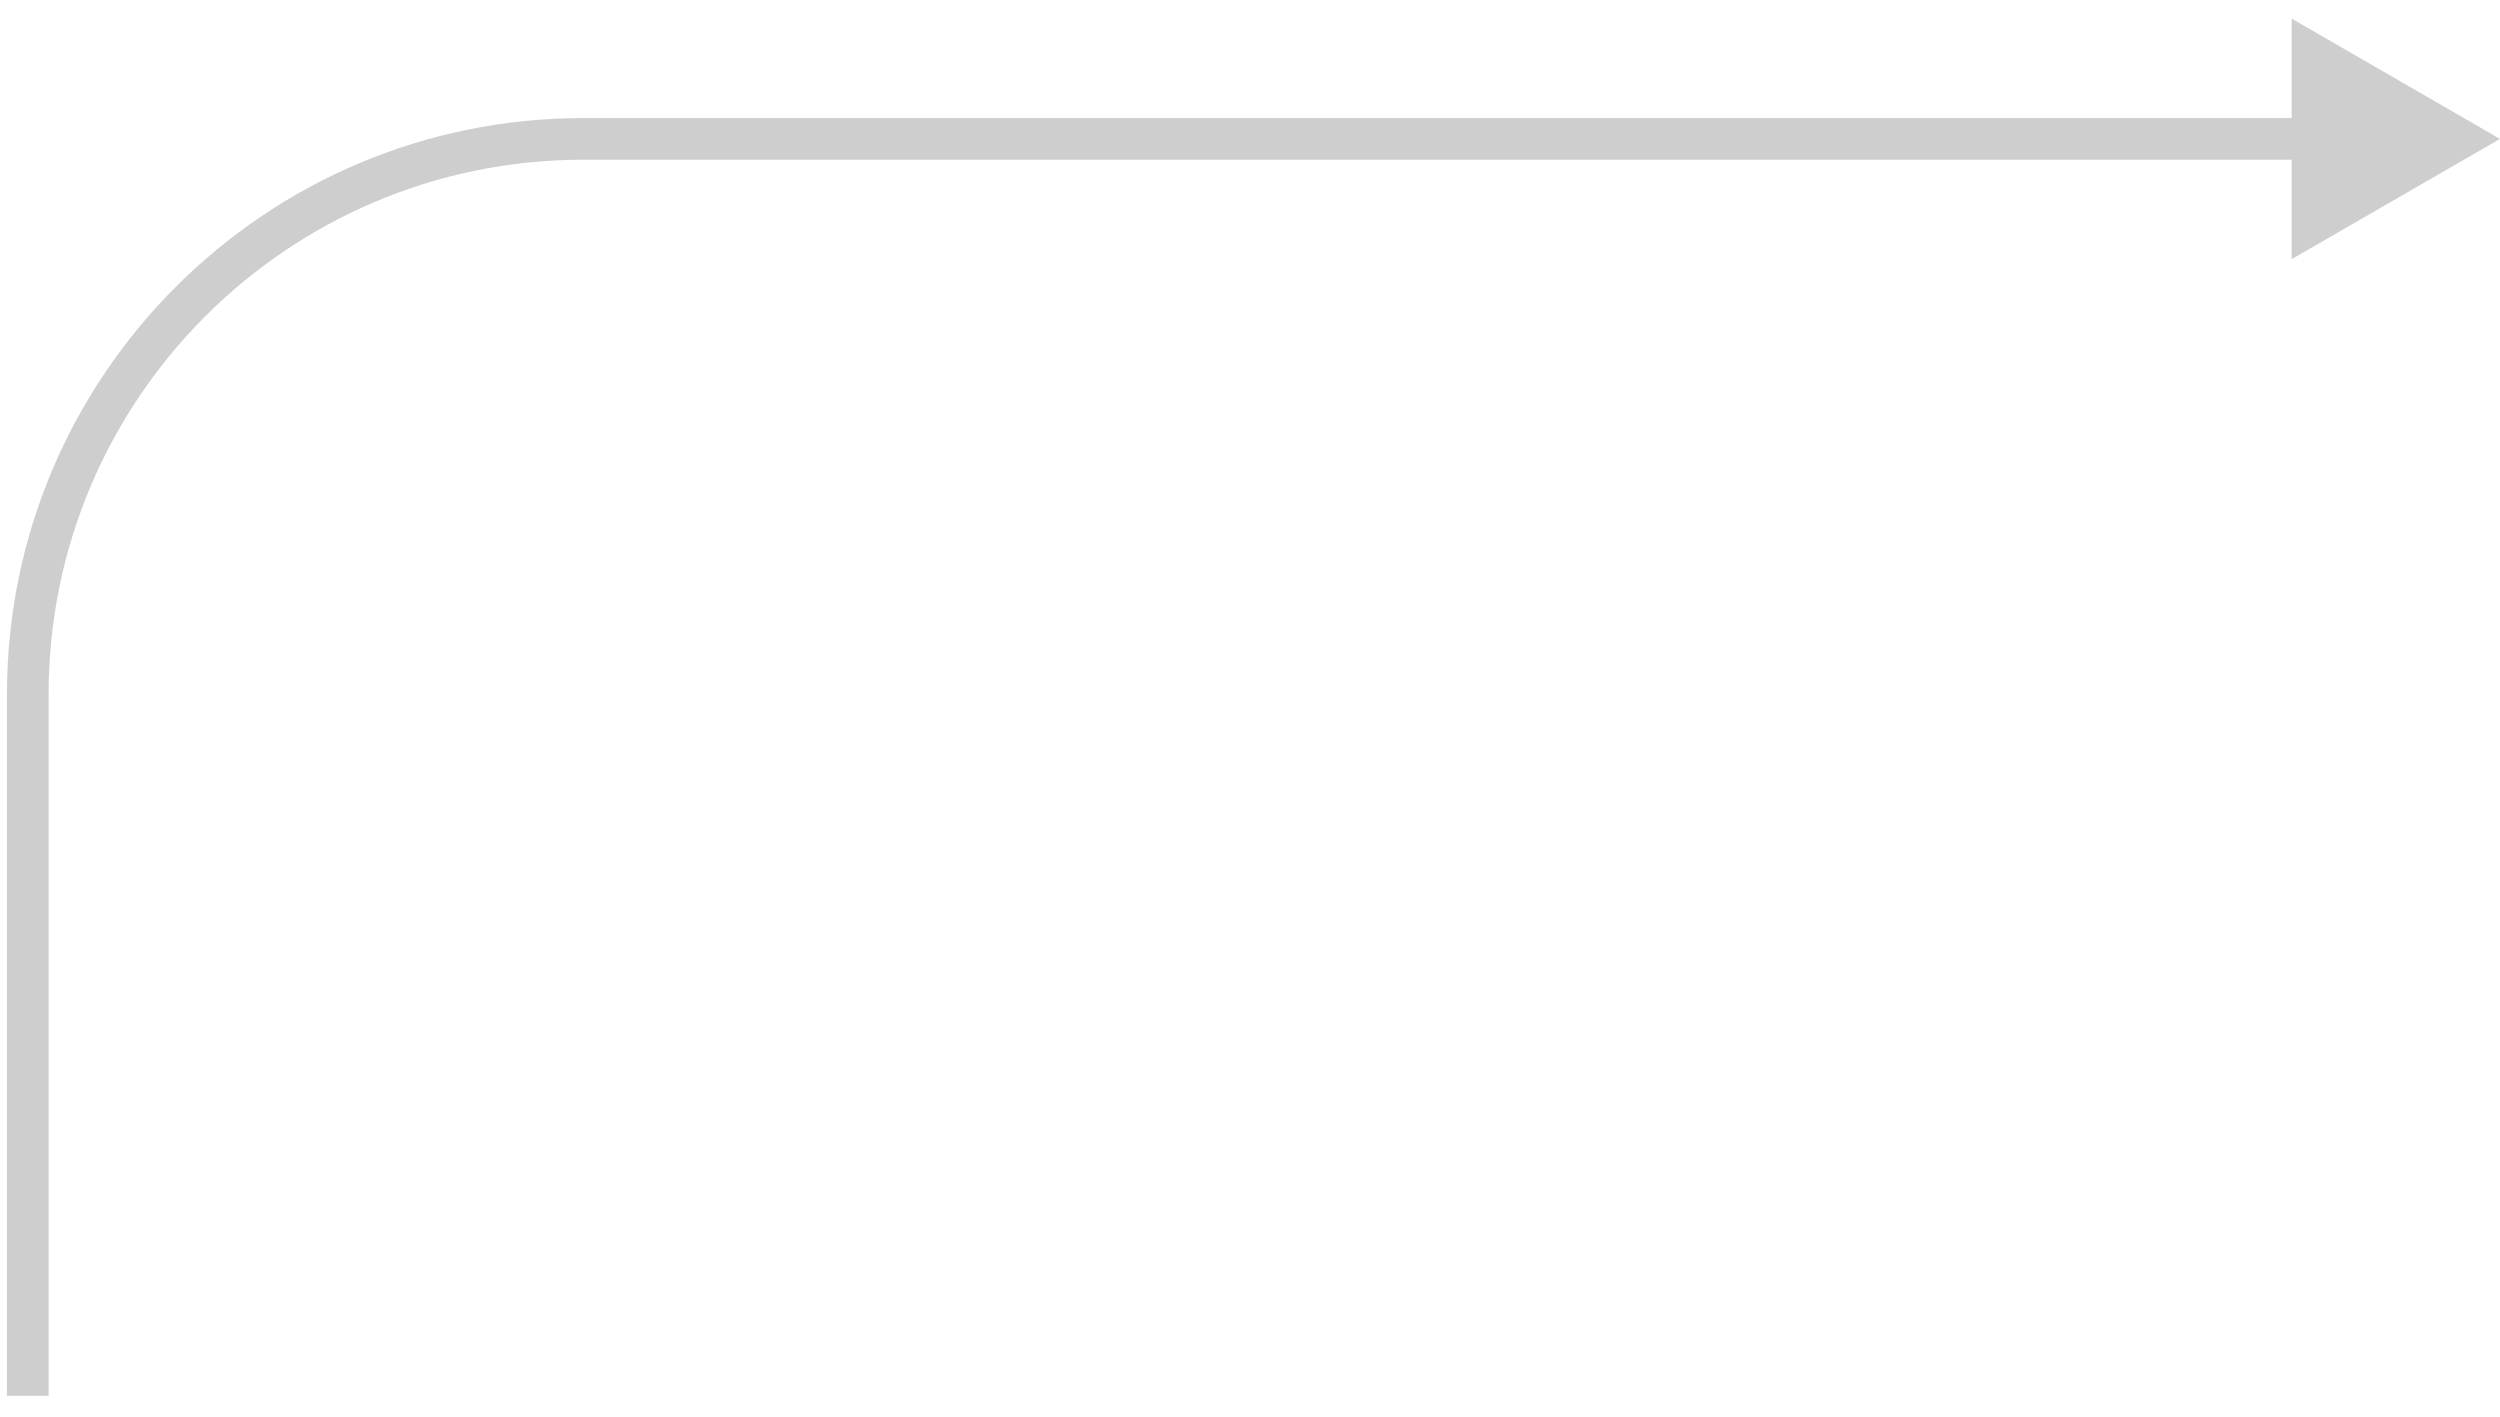 <?xml version="1.0" encoding="UTF-8"?> <svg xmlns="http://www.w3.org/2000/svg" width="90" height="51" viewBox="0 0 90 51" fill="none"><path opacity="0.2" d="M0.25 49.5V50.25H1.75V49.5H0.25ZM90 5L82.5 0.67V9.33L90 5ZM1.75 49.5V25H0.25V49.5H1.75ZM21 5.75H83.25V4.25H21V5.75ZM1.75 25C1.75 14.368 10.368 5.75 21 5.75V4.25C9.54 4.25 0.25 13.54 0.25 25H1.75Z" fill="#0B0B0B"></path></svg> 